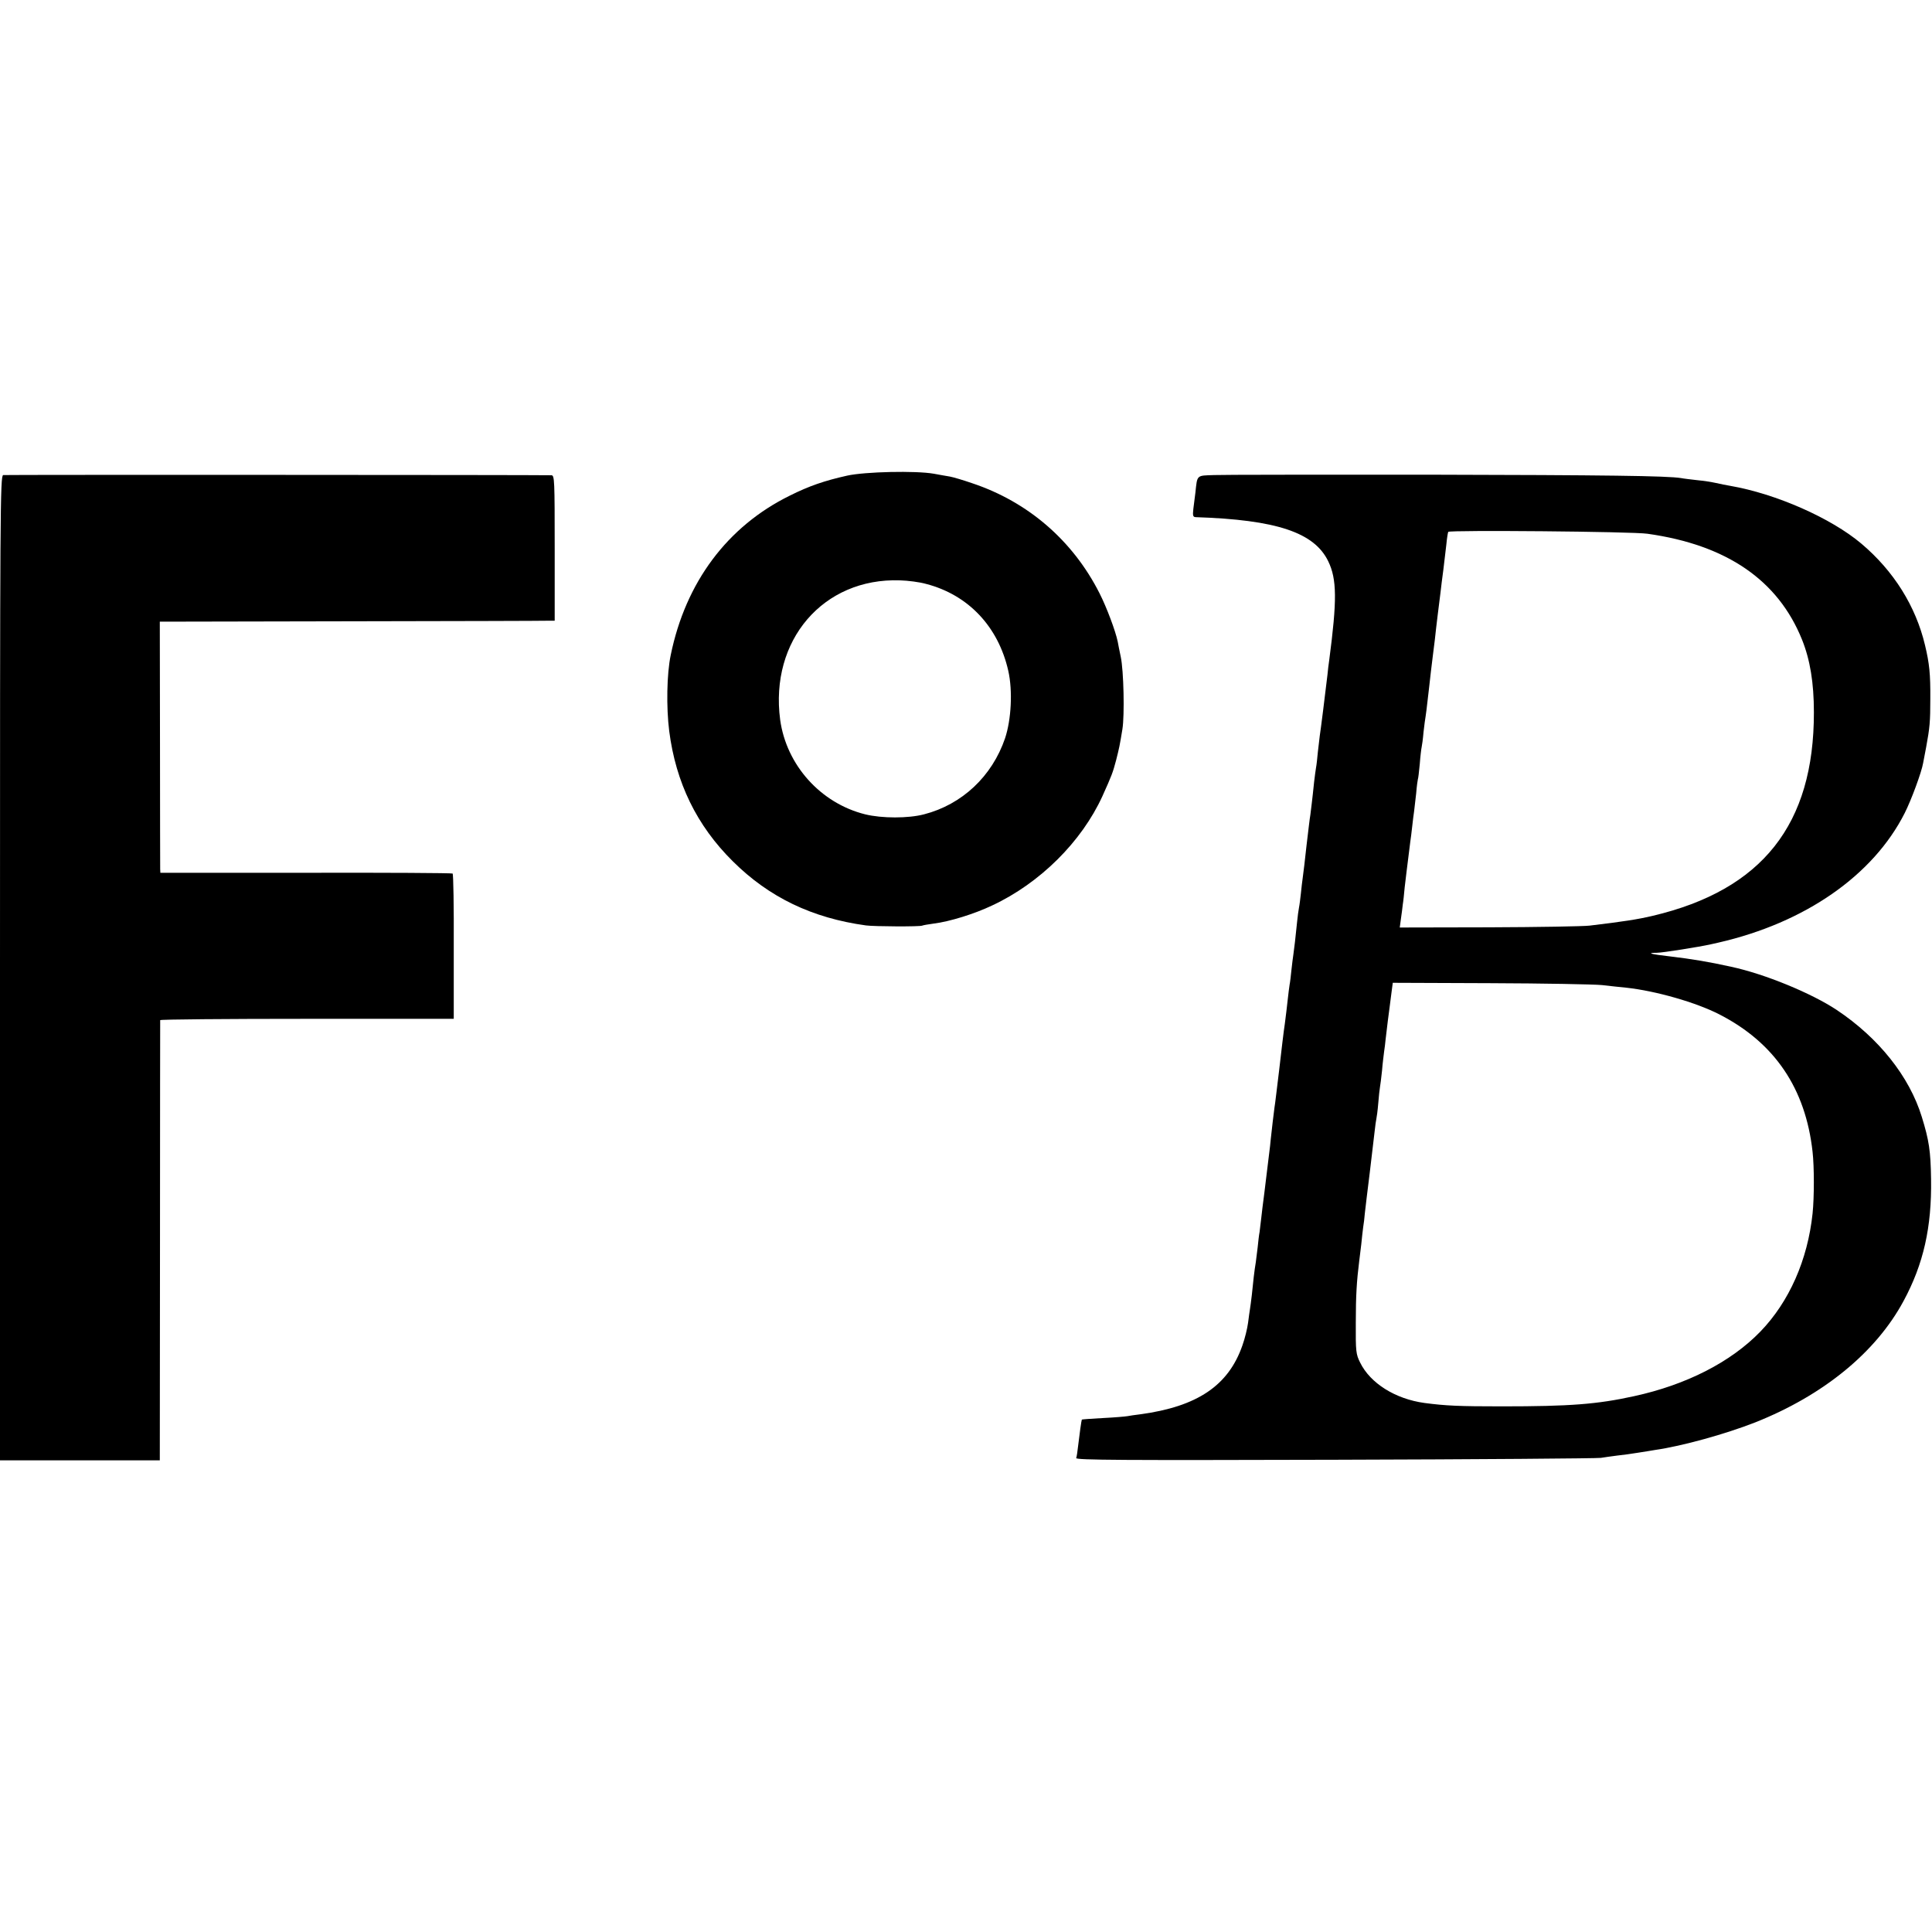 <?xml version="1.0" standalone="no"?>
<!DOCTYPE svg PUBLIC "-//W3C//DTD SVG 20010904//EN"
 "http://www.w3.org/TR/2001/REC-SVG-20010904/DTD/svg10.dtd">
<svg version="1.0" xmlns="http://www.w3.org/2000/svg"
 width="1024pt" height="1024pt" viewBox="0 0 1024 1024"
 preserveAspectRatio="xMidYMid meet">
<g transform="translate(0,1024) scale(0.1,-0.1)"
fill="#000000" stroke="none">
<path d="M4490 7719 c-121 -27 -202 -55 -304 -106 -331 -163 -552 -459 -631
-845 -21 -99 -24 -277 -8 -403 35 -273 146 -501 337 -690 192 -191 421 -301
706 -340 45 -6 288 -7 298 -1 4 2 32 7 62 11 82 10 215 51 309 96 253 118 474
338 584 579 50 111 55 124 73 192 17 68 18 72 33 163 12 74 7 311 -9 385 -6
30 -14 66 -16 80 -12 57 -58 180 -96 255 -141 279 -378 484 -673 583 -49 17
-103 33 -120 36 -16 3 -55 9 -85 15 -96 17 -364 11 -460 -10z m419 -574 c223
-58 382 -226 435 -460 24 -106 16 -259 -17 -358 -69 -202 -228 -351 -429 -403
-83 -22 -224 -22 -313 0 -236 59 -417 261 -450 501 -56 421 228 753 635 739
41 -1 104 -9 139 -19z"/>
<path d="M17 7722 c-16 -3 -17 -178 -17 -2613 l0 -2609 423 0 424 0 1 1162 c0
640 1 1166 1 1171 1 4 351 7 779 7 l777 0 0 383 c1 210 -2 384 -6 387 -4 3
-354 5 -778 4 l-771 0 -1 20 c0 12 -1 311 -1 666 l-1 645 1009 2 c555 1 1026
2 1047 3 l37 0 0 385 c0 360 -1 385 -17 386 -76 2 -2893 3 -2906 1z"/>
<path d="M6433 7722 c-92 -3 -87 2 -97 -92 -3 -25 -8 -64 -11 -87 -4 -36 -2
-43 12 -44 429 -14 629 -81 703 -234 46 -95 47 -206 5 -525 -3 -19 -7 -53 -9
-75 -11 -95 -37 -302 -41 -325 -2 -14 -6 -52 -10 -85 -3 -33 -7 -71 -10 -85
-2 -14 -7 -47 -10 -75 -9 -90 -17 -150 -20 -175 -3 -14 -11 -86 -20 -160 -8
-74 -17 -151 -20 -170 -3 -19 -7 -57 -10 -85 -3 -27 -7 -61 -10 -75 -3 -14 -7
-47 -10 -75 -8 -81 -16 -148 -20 -175 -2 -14 -7 -50 -10 -80 -3 -30 -7 -66
-10 -80 -2 -14 -7 -50 -10 -80 -3 -30 -10 -86 -15 -125 -6 -38 -19 -149 -30
-245 -12 -96 -22 -186 -25 -200 -3 -24 -15 -119 -20 -170 -1 -14 -5 -50 -9
-80 -4 -30 -9 -71 -11 -90 -2 -19 -9 -71 -14 -115 -6 -44 -13 -102 -16 -130
-3 -27 -7 -61 -9 -75 -3 -14 -7 -50 -10 -80 -4 -30 -8 -66 -10 -80 -7 -40 -15
-110 -21 -173 -4 -32 -8 -66 -10 -76 -2 -10 -6 -42 -10 -72 -4 -30 -17 -84
-30 -120 -74 -213 -239 -324 -541 -365 -27 -3 -58 -8 -69 -10 -11 -2 -69 -7
-130 -10 -60 -3 -111 -7 -111 -8 -2 -2 -13 -80 -20 -141 -3 -27 -7 -56 -10
-63 -3 -11 249 -12 1374 -9 757 2 1391 7 1407 10 17 3 55 8 85 12 30 3 80 10
110 15 30 5 72 11 93 15 141 20 372 84 530 146 360 143 639 370 786 643 106
196 150 392 146 646 -2 150 -11 207 -49 330 -66 215 -229 419 -451 567 -134
89 -382 191 -560 229 -117 26 -207 41 -325 55 -99 11 -127 19 -69 19 30 0 225
31 287 45 12 3 30 7 40 9 459 105 820 356 987 686 35 69 90 218 98 266 3 16
10 54 16 84 19 103 22 135 22 255 1 133 -5 189 -28 285 -49 207 -166 394 -338
539 -160 135 -452 264 -695 306 -19 3 -53 10 -75 15 -22 5 -67 12 -100 15 -33
4 -71 8 -85 11 -73 12 -394 16 -1345 18 -577 0 -1087 0 -1132 -2z m2299 -311
c420 -59 692 -246 819 -561 43 -107 63 -229 63 -385 1 -595 -274 -942 -854
-1079 -80 -19 -159 -31 -335 -52 -33 -4 -273 -8 -533 -9 l-473 -1 6 45 c4 25
8 60 10 77 3 17 7 57 10 90 4 32 8 70 10 84 2 14 6 50 10 80 4 30 8 66 10 80
2 14 7 50 10 80 3 30 8 66 10 80 2 14 7 57 11 95 3 39 8 72 9 75 2 3 6 39 10
80 3 41 8 82 10 90 2 8 7 44 10 80 4 36 9 73 11 83 2 10 6 46 10 80 4 34 8 69
9 77 1 8 5 44 9 80 4 36 9 76 11 90 2 14 6 50 10 80 3 30 10 89 15 130 5 41
12 95 15 120 3 25 9 79 15 120 5 41 12 102 16 135 3 33 8 63 10 66 6 10 976 2
1056 -10z m-242 -2392 c41 -5 100 -11 130 -14 156 -17 370 -78 494 -142 292
-150 456 -392 493 -728 9 -78 9 -242 0 -327 -26 -246 -124 -468 -277 -626
-157 -162 -393 -282 -669 -342 -196 -43 -339 -54 -701 -54 -226 0 -297 3 -410
18 -154 21 -287 104 -341 214 -22 44 -24 58 -23 212 0 146 5 221 18 325 2 17
7 57 11 90 3 33 8 74 10 90 3 17 7 50 9 75 3 25 14 122 26 215 11 94 23 193
26 220 3 28 7 57 9 65 2 8 7 45 10 82 3 37 7 75 9 85 2 10 7 50 11 88 3 39 9
84 11 101 3 17 6 46 8 65 7 60 17 143 21 169 2 14 6 49 10 78 l7 53 516 -2
c285 -1 551 -6 592 -10z"/>
</g>
</svg>
